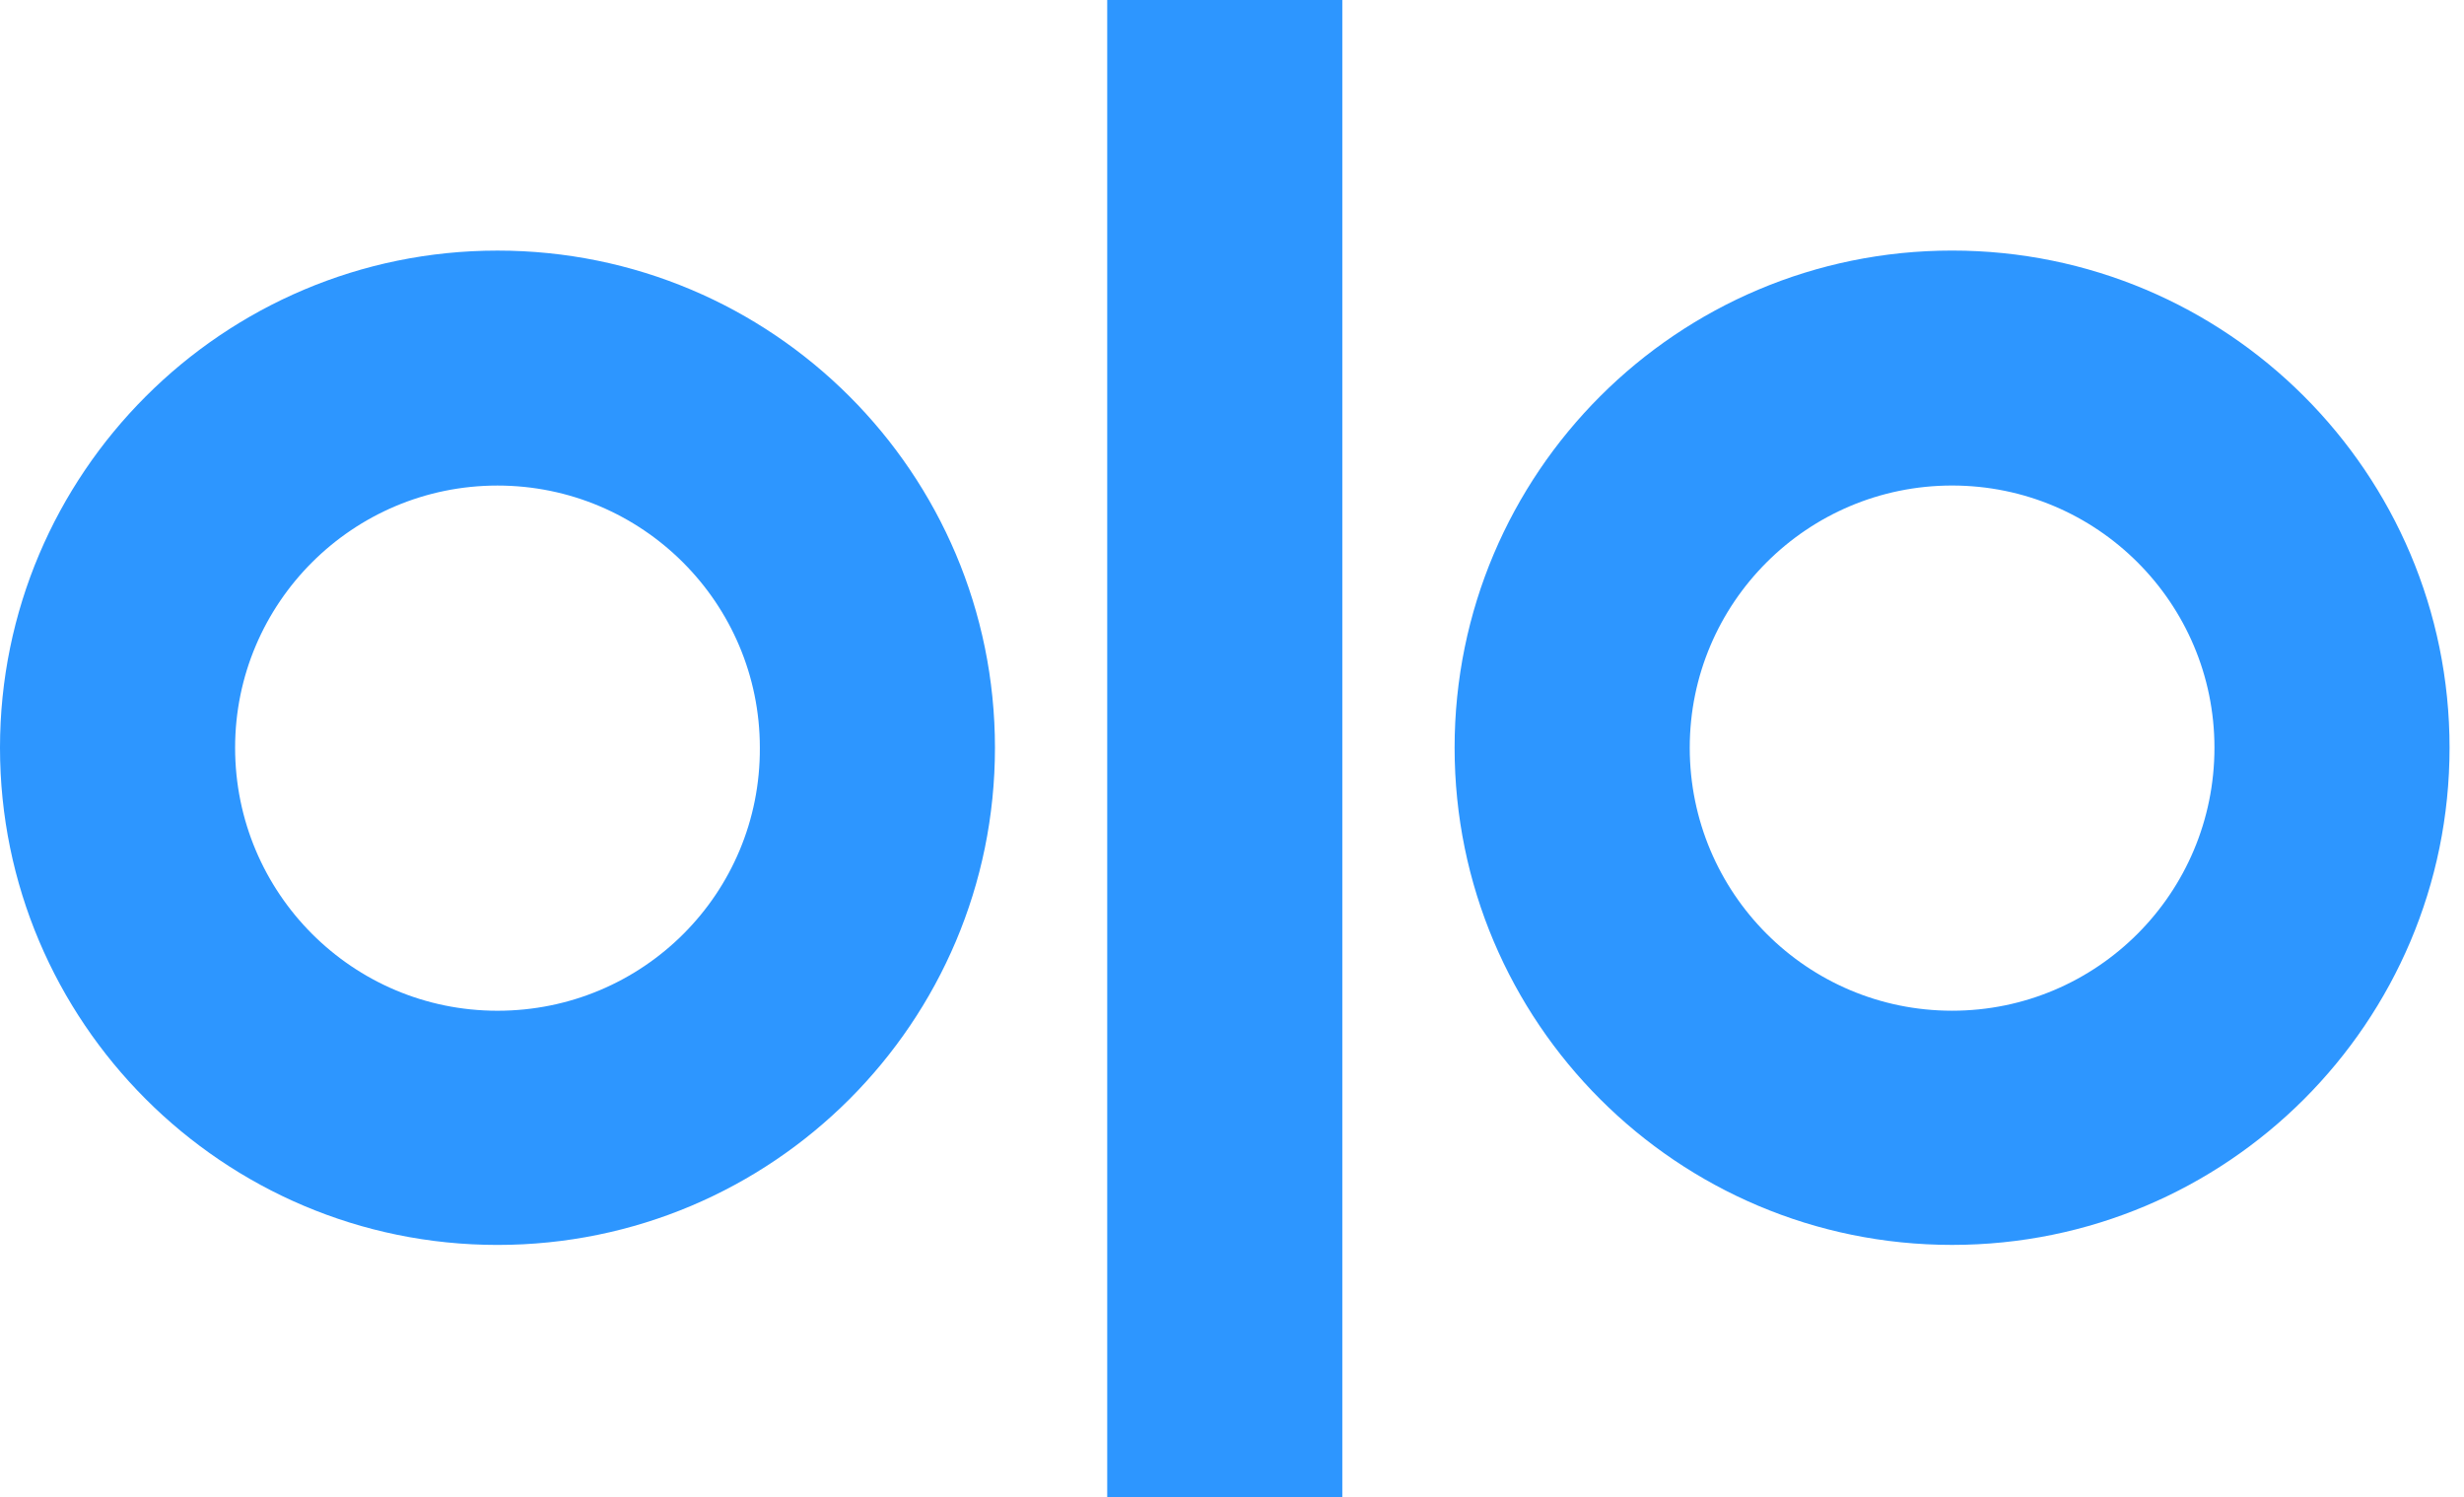 <svg xmlns="http://www.w3.org/2000/svg" fill="none" viewBox="0 0 79 48" class="customer-logo">
<title>OLO</title>
  <g class="Olo_Logo_Blue">
    <path fill="#2D96FF" d="M15.95 8.035C7.14 8.035 0 15.195 0 23.976c0 8.782 7.139 15.942 15.95 15.942S31.9 32.783 31.9 23.976c0-8.806-7.139-15.941-15.95-15.941Zm0 24.374c-4.643 0-8.412-3.767-8.412-8.433 0-4.64 3.77-8.407 8.412-8.407 4.643 0 8.412 3.767 8.412 8.407.025 4.666-3.744 8.433-8.412 8.433ZM62.587 8.034c-8.81 0-15.95 7.135-15.95 15.941 0 8.807 7.14 15.942 15.95 15.942 8.812 0 15.95-7.135 15.95-15.942 0-8.806-7.138-15.941-15.95-15.941Zm0 24.374c-4.642 0-8.411-3.767-8.411-8.433 0-4.64 3.769-8.407 8.411-8.407 4.643 0 8.412 3.767 8.412 8.407 0 4.666-3.769 8.433-8.411 8.433ZM43.037 0h-7.538v48h7.538V0Z" class="logo-fill"/>
  </g>
  
</svg>
